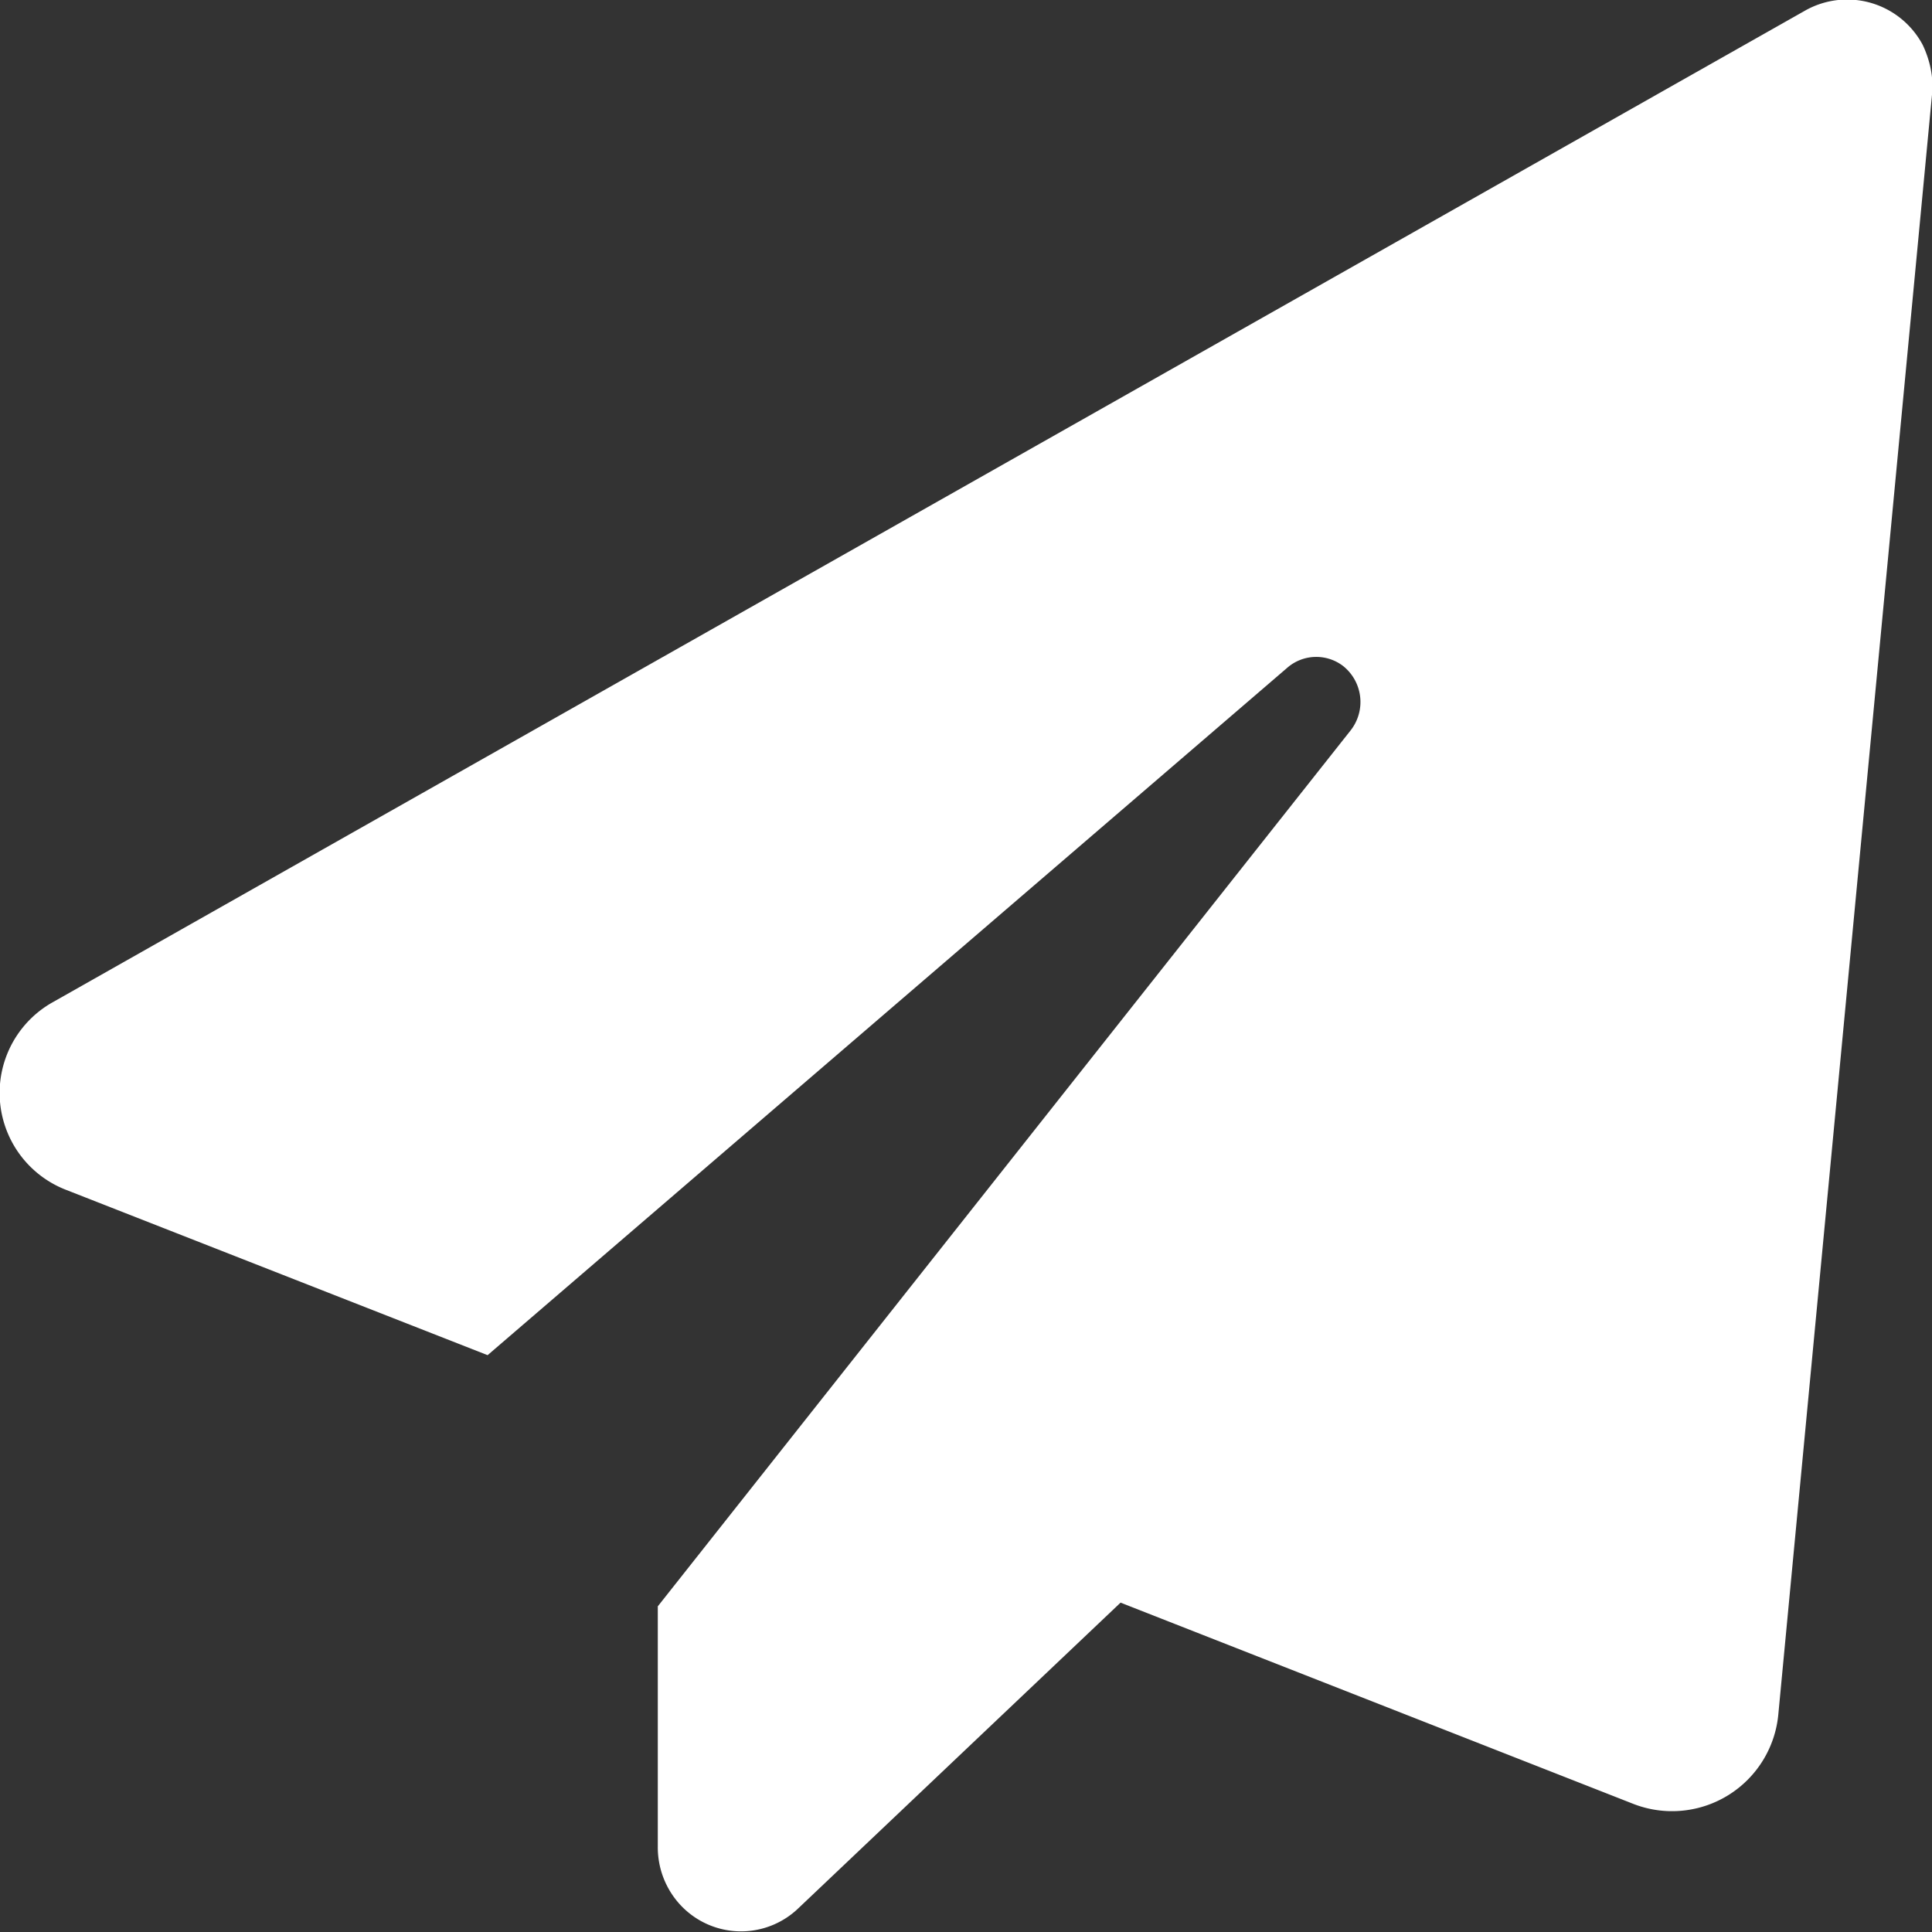 <svg xmlns="http://www.w3.org/2000/svg" xmlns:xlink="http://www.w3.org/1999/xlink" width="21" height="21" viewBox="0 0 21 21"><rect x="0" y="0" width="21" height="21" fill="#333333" stroke="none"/><defs><path id="hsxqa" d="M1258.68 3969.94a.5.5 0 0 0-.08-.7.48.48 0 0 0-.61.02l-8.69 7.47-4.59-1.8a1.13 1.13 0 0 1-.13-2.04l19.05-10.78a.93.93 0 0 1 1.27.38c.08.17.12.36.1.54l-1.67 17.6a1.16 1.16 0 0 1-1.57.98l-5.58-2.19-3.5 3.32a.9.9 0 0 1-1.29-.04.92.92 0 0 1-.24-.63v-2.61z"/></defs><g><g transform="translate(-1244 -3962)"><use fill="#fff" xlink:href="#hsxqa"/></g></g></svg>